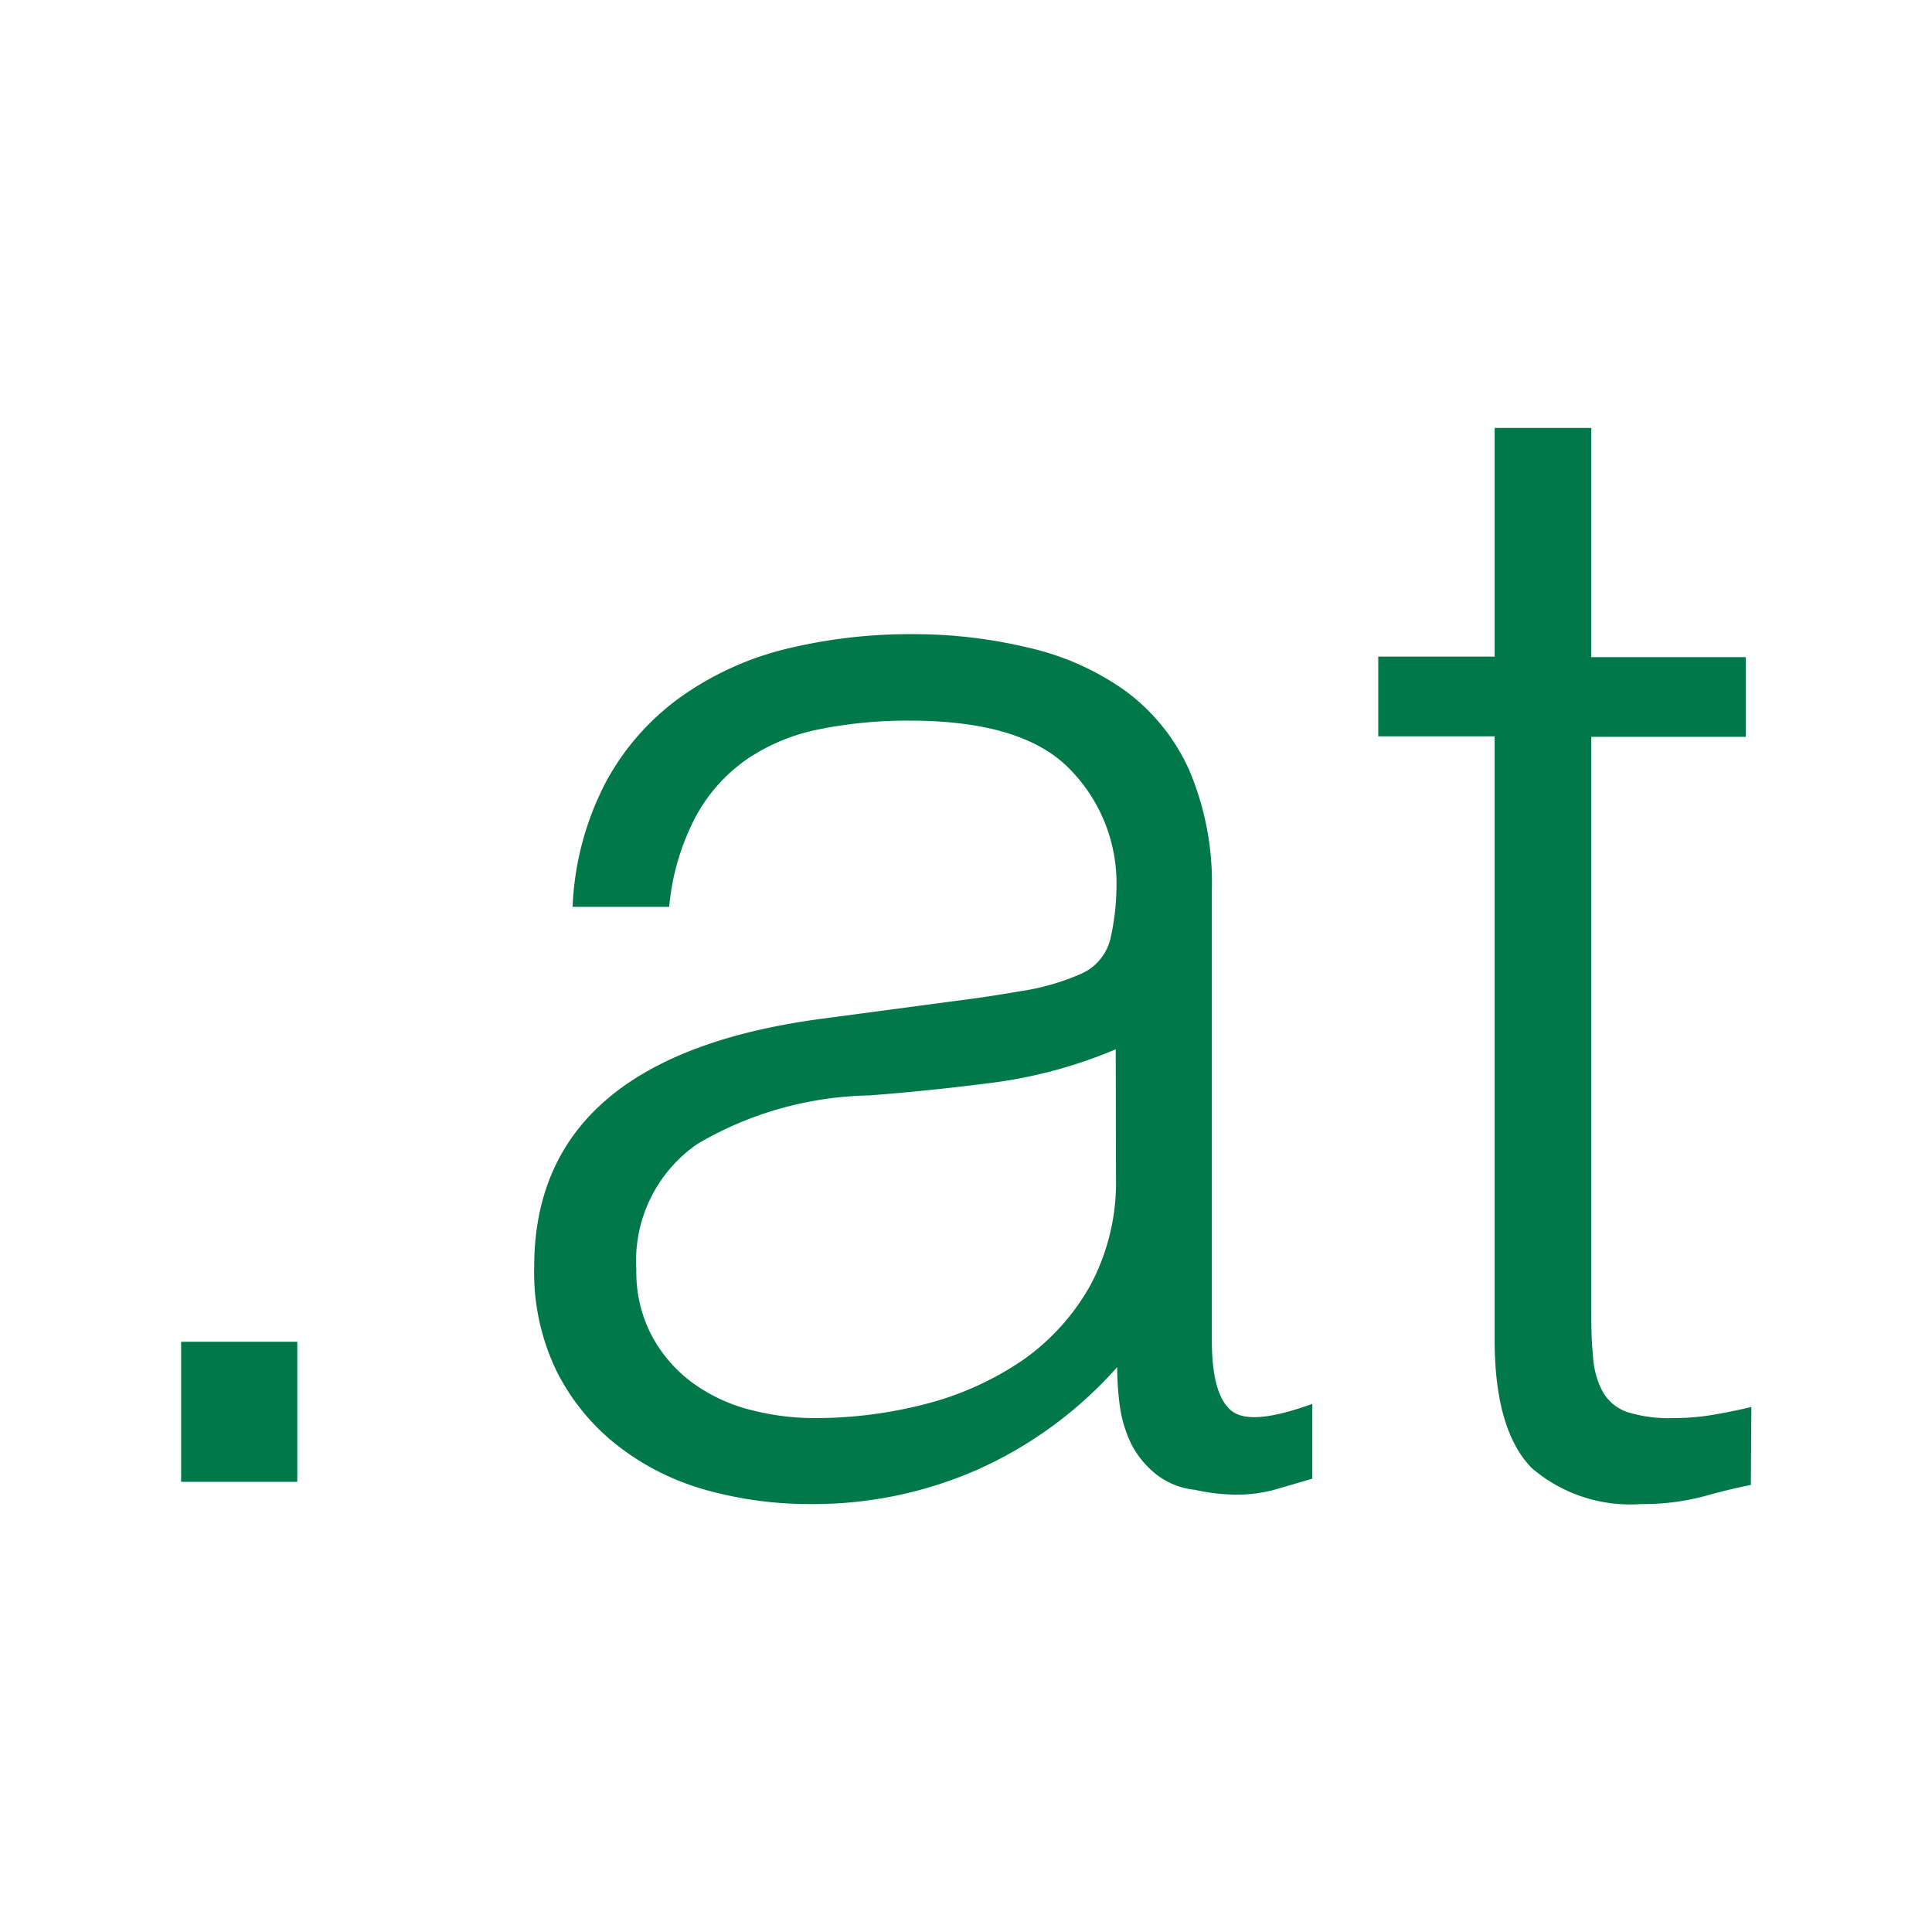 <?xml version="1.0" encoding="UTF-8"?>
<svg xmlns="http://www.w3.org/2000/svg" viewBox="0 0 80 80">
  <title>Zeichenfläche 102</title>
  <path d="M7.5,61.36v-5.8h4.81v5.8Z" style="fill:#007849"></path>
  <path d="M39.54,41.45c.74-.09,1.63-.22,2.67-.4a9.83,9.83,0,0,0,2.54-.72A2.13,2.13,0,0,0,46,38.78a9.92,9.92,0,0,0,.23-2,6.74,6.74,0,0,0-2-5c-1.3-1.29-3.48-1.94-6.56-1.94a18.39,18.39,0,0,0-3.76.36,8.13,8.13,0,0,0-3,1.25,6.86,6.86,0,0,0-2.11,2.38,9.9,9.9,0,0,0-1.09,3.72h-4a12.2,12.2,0,0,1,1.38-5.17,10.41,10.41,0,0,1,3.07-3.5,12.74,12.74,0,0,1,4.35-2,21.62,21.62,0,0,1,5.24-.62,20.32,20.32,0,0,1,4.84.56,11.21,11.21,0,0,1,4,1.78,8.29,8.29,0,0,1,2.64,3.26,11.88,11.88,0,0,1,.95,5V55.49c0,1.54.28,2.52.83,2.94s1.65.31,3.33-.3v3.1L53,61.62a5.94,5.94,0,0,1-1.74.27,8,8,0,0,1-1.78-.2,3.1,3.1,0,0,1-1.59-.63,3.89,3.89,0,0,1-1-1.18,5.13,5.13,0,0,1-.5-1.52,12.09,12.09,0,0,1-.13-1.75,17,17,0,0,1-5.73,4.22,16.86,16.86,0,0,1-7,1.45,15.86,15.86,0,0,1-4.32-.59,10.54,10.54,0,0,1-3.66-1.85,9.06,9.06,0,0,1-2.5-3.06,9.37,9.37,0,0,1-.93-4.32q0-8.7,11.94-10.28Zm6.66,2a19.59,19.59,0,0,1-5.08,1.38c-1.71.22-3.43.4-5.14.53a14.54,14.54,0,0,0-7.09,2,5.87,5.87,0,0,0-2.54,5.21A5.63,5.63,0,0,0,27,55.33a5.86,5.86,0,0,0,1.65,1.91A7,7,0,0,0,31,58.36a10.57,10.57,0,0,0,2.74.36,18.15,18.15,0,0,0,4.61-.59,12.75,12.75,0,0,0,4-1.81,9.36,9.36,0,0,0,2.8-3.1,9,9,0,0,0,1.06-4.45Z" style="fill:#007849"></path>
  <path d="M72.5,61.49c-.48.09-1.12.24-1.91.46a9.83,9.83,0,0,1-2.64.33,6.25,6.25,0,0,1-4.51-1.48c-1-1-1.55-2.76-1.55-5.31v-25H57.07v-3.3h4.82V17.72h4v9.49h6.4v3.3h-6.4v23.4c0,.83,0,1.56.07,2.18a3.56,3.56,0,0,0,.39,1.51,1.88,1.88,0,0,0,1,.86,5.77,5.77,0,0,0,1.94.26,9.89,9.89,0,0,0,1.61-.13q.83-.14,1.62-.33Z" style="fill:#007849"></path>
</svg>
